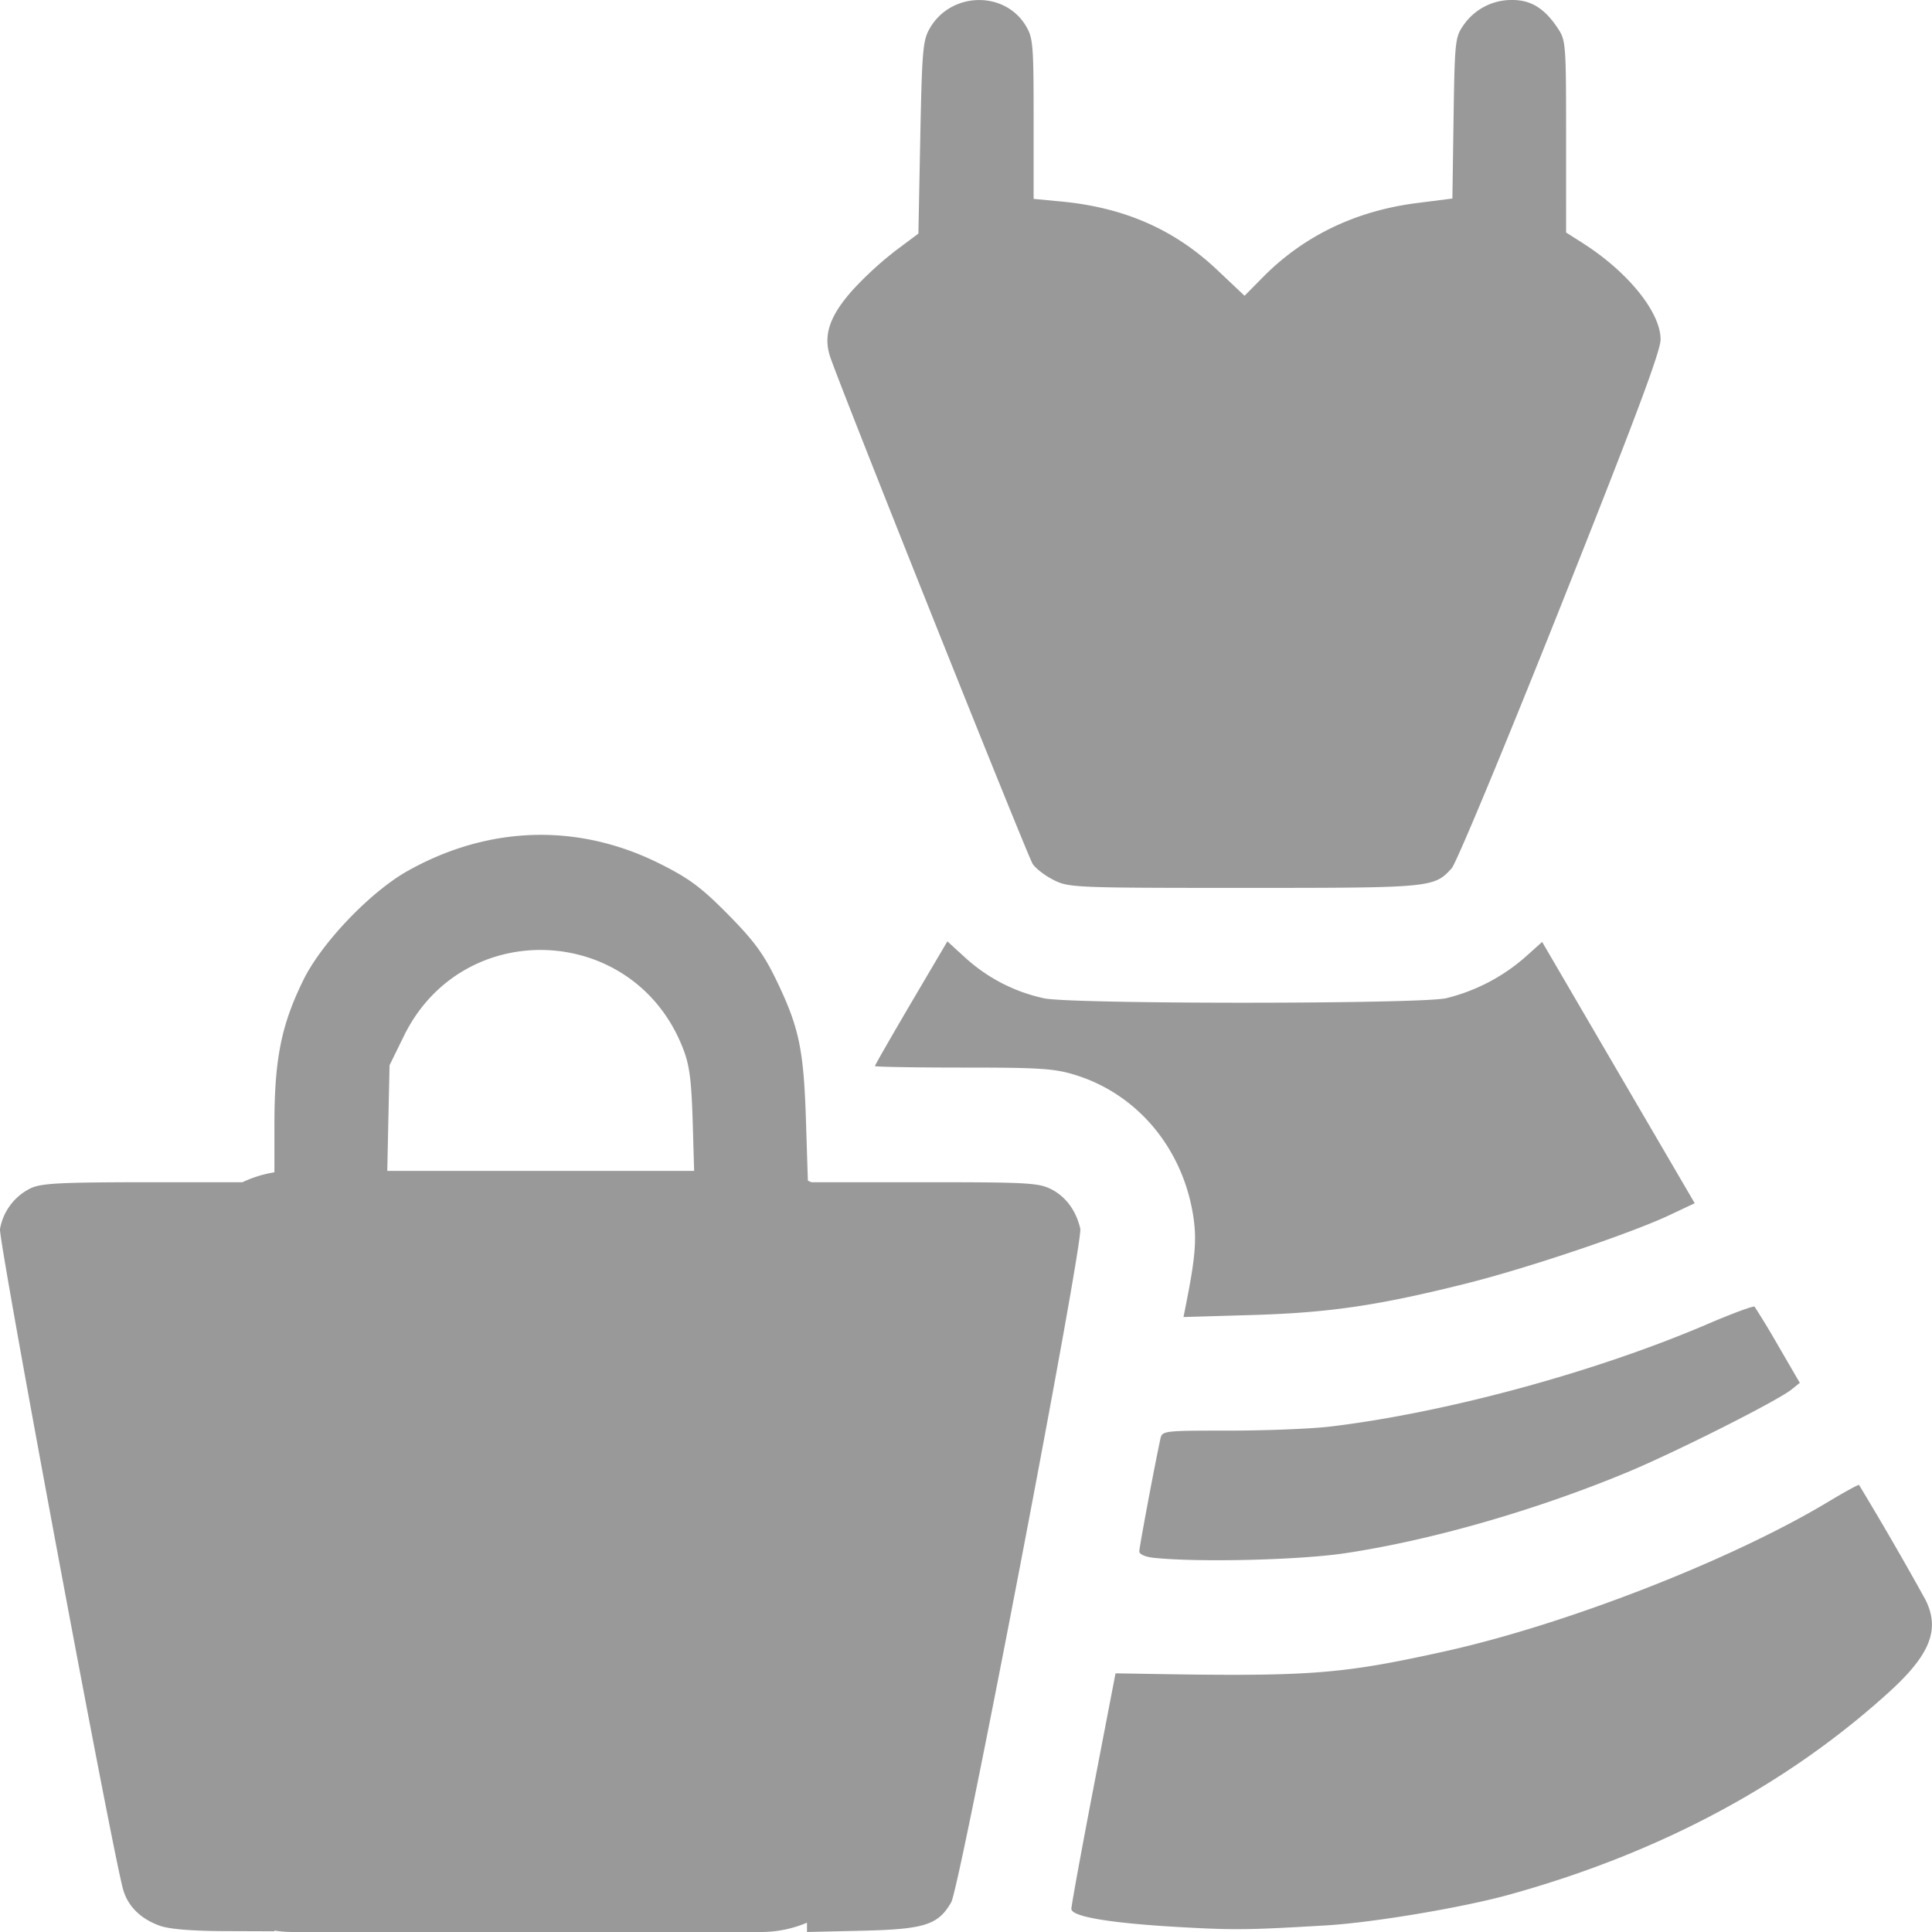 <svg xmlns="http://www.w3.org/2000/svg" fill="none" viewBox="0 0 33 33"><path fill="#999" fill-rule="evenodd" d="M2.103 32.274c.08.285.298.501.626.619.16.058.55.09 1.103.092l.855.003v-.012c.102.016.206.024.313.024h8c.278 0 .543-.057.784-.159V33l.951-.022c1.058-.025 1.29-.099 1.512-.485.152-.263 2.26-11.27 2.205-11.508-.072-.306-.244-.54-.488-.668-.22-.114-.4-.124-2.202-.124h-1.904l-.059-.027-.033-1.034c-.039-1.216-.118-1.589-.51-2.399-.215-.443-.38-.667-.822-1.115-.458-.463-.66-.613-1.167-.867-1.39-.695-2.918-.651-4.3.123-.636.355-1.469 1.225-1.782 1.859-.382.775-.498 1.356-.498 2.491v.8a2.008 2.008 0 0 0-.545.169h-1.43c-1.687 0-2.006.015-2.194.106a.962.962 0 0 0-.518.693c-.029.187 1.913 10.609 2.103 11.282ZM6.615 20l.017-.806.022-.999.244-.498c1.006-2.058 3.939-1.928 4.768.211.114.293.145.537.168 1.322l.022.77H6.615ZM18.3 32.605c-.001.136.692.249 1.934.316.856.047 1.127.043 2.42-.034.793-.047 2.314-.302 3.107-.52 2.565-.707 4.757-1.875 6.51-3.469.702-.638.87-1.07.616-1.576a59.135 59.135 0 0 0-1.133-1.958c-.01-.01-.247.12-.527.288-1.654.996-4.493 2.102-6.573 2.56-1.78.392-2.293.429-5.22.376l-.38-.006-.377 1.958c-.207 1.077-.377 2.006-.377 2.065Zm1.16-6.106c0 .049.102.094.242.109.76.081 2.487.04 3.274-.078 1.462-.218 3.25-.731 4.822-1.384.822-.342 2.558-1.216 2.804-1.413l.14-.113-.368-.633a14.673 14.673 0 0 0-.404-.668c-.018-.018-.38.115-.804.297-1.914.821-4.48 1.517-6.448 1.751-.319.038-1.095.069-1.724.069-1.134 0-1.145.002-1.175.147-.11.514-.359 1.847-.359 1.916Zm.917-5.756c.067.412.044.715-.118 1.532l-.044.221 1.187-.035c1.31-.039 2.156-.164 3.66-.542 1.034-.26 2.784-.849 3.448-1.161l.437-.206-1.303-2.231-1.303-2.232-.295.264a3.2 3.2 0 0 1-1.347.698c-.468.101-6.392.102-6.865.001a2.903 2.903 0 0 1-1.332-.681l-.32-.292-.62 1.052c-.34.579-.618 1.064-.618 1.078 0 .014.68.026 1.51.026 1.32 0 1.56.016 1.921.129 1.048.327 1.815 1.238 2.002 2.379Zm-2.74-5.989c.05.078.211.203.36.277.26.131.366.135 3.256.135 3.202 0 3.241-.003 3.543-.335.078-.086.913-2.093 1.855-4.46 1.274-3.202 1.713-4.372 1.713-4.572 0-.465-.553-1.15-1.324-1.643l-.29-.185V2.332c0-1.592-.004-1.645-.145-1.854C26.383.144 26.15 0 25.835 0a.995.995 0 0 0-.836.428c-.144.205-.151.27-.171 1.588l-.02 1.375-.612.078c-1.04.133-1.929.561-2.625 1.266l-.313.317-.469-.443c-.733-.692-1.588-1.066-2.67-1.168l-.464-.044v-1.37c0-1.277-.01-1.385-.136-1.591-.366-.6-1.277-.575-1.636.045-.12.206-.134.368-.164 1.868l-.032 1.641-.387.289a6.04 6.04 0 0 0-.725.663c-.399.443-.515.774-.4 1.138.13.416 3.368 8.524 3.463 8.674Z" clip-rule="evenodd"/></svg>